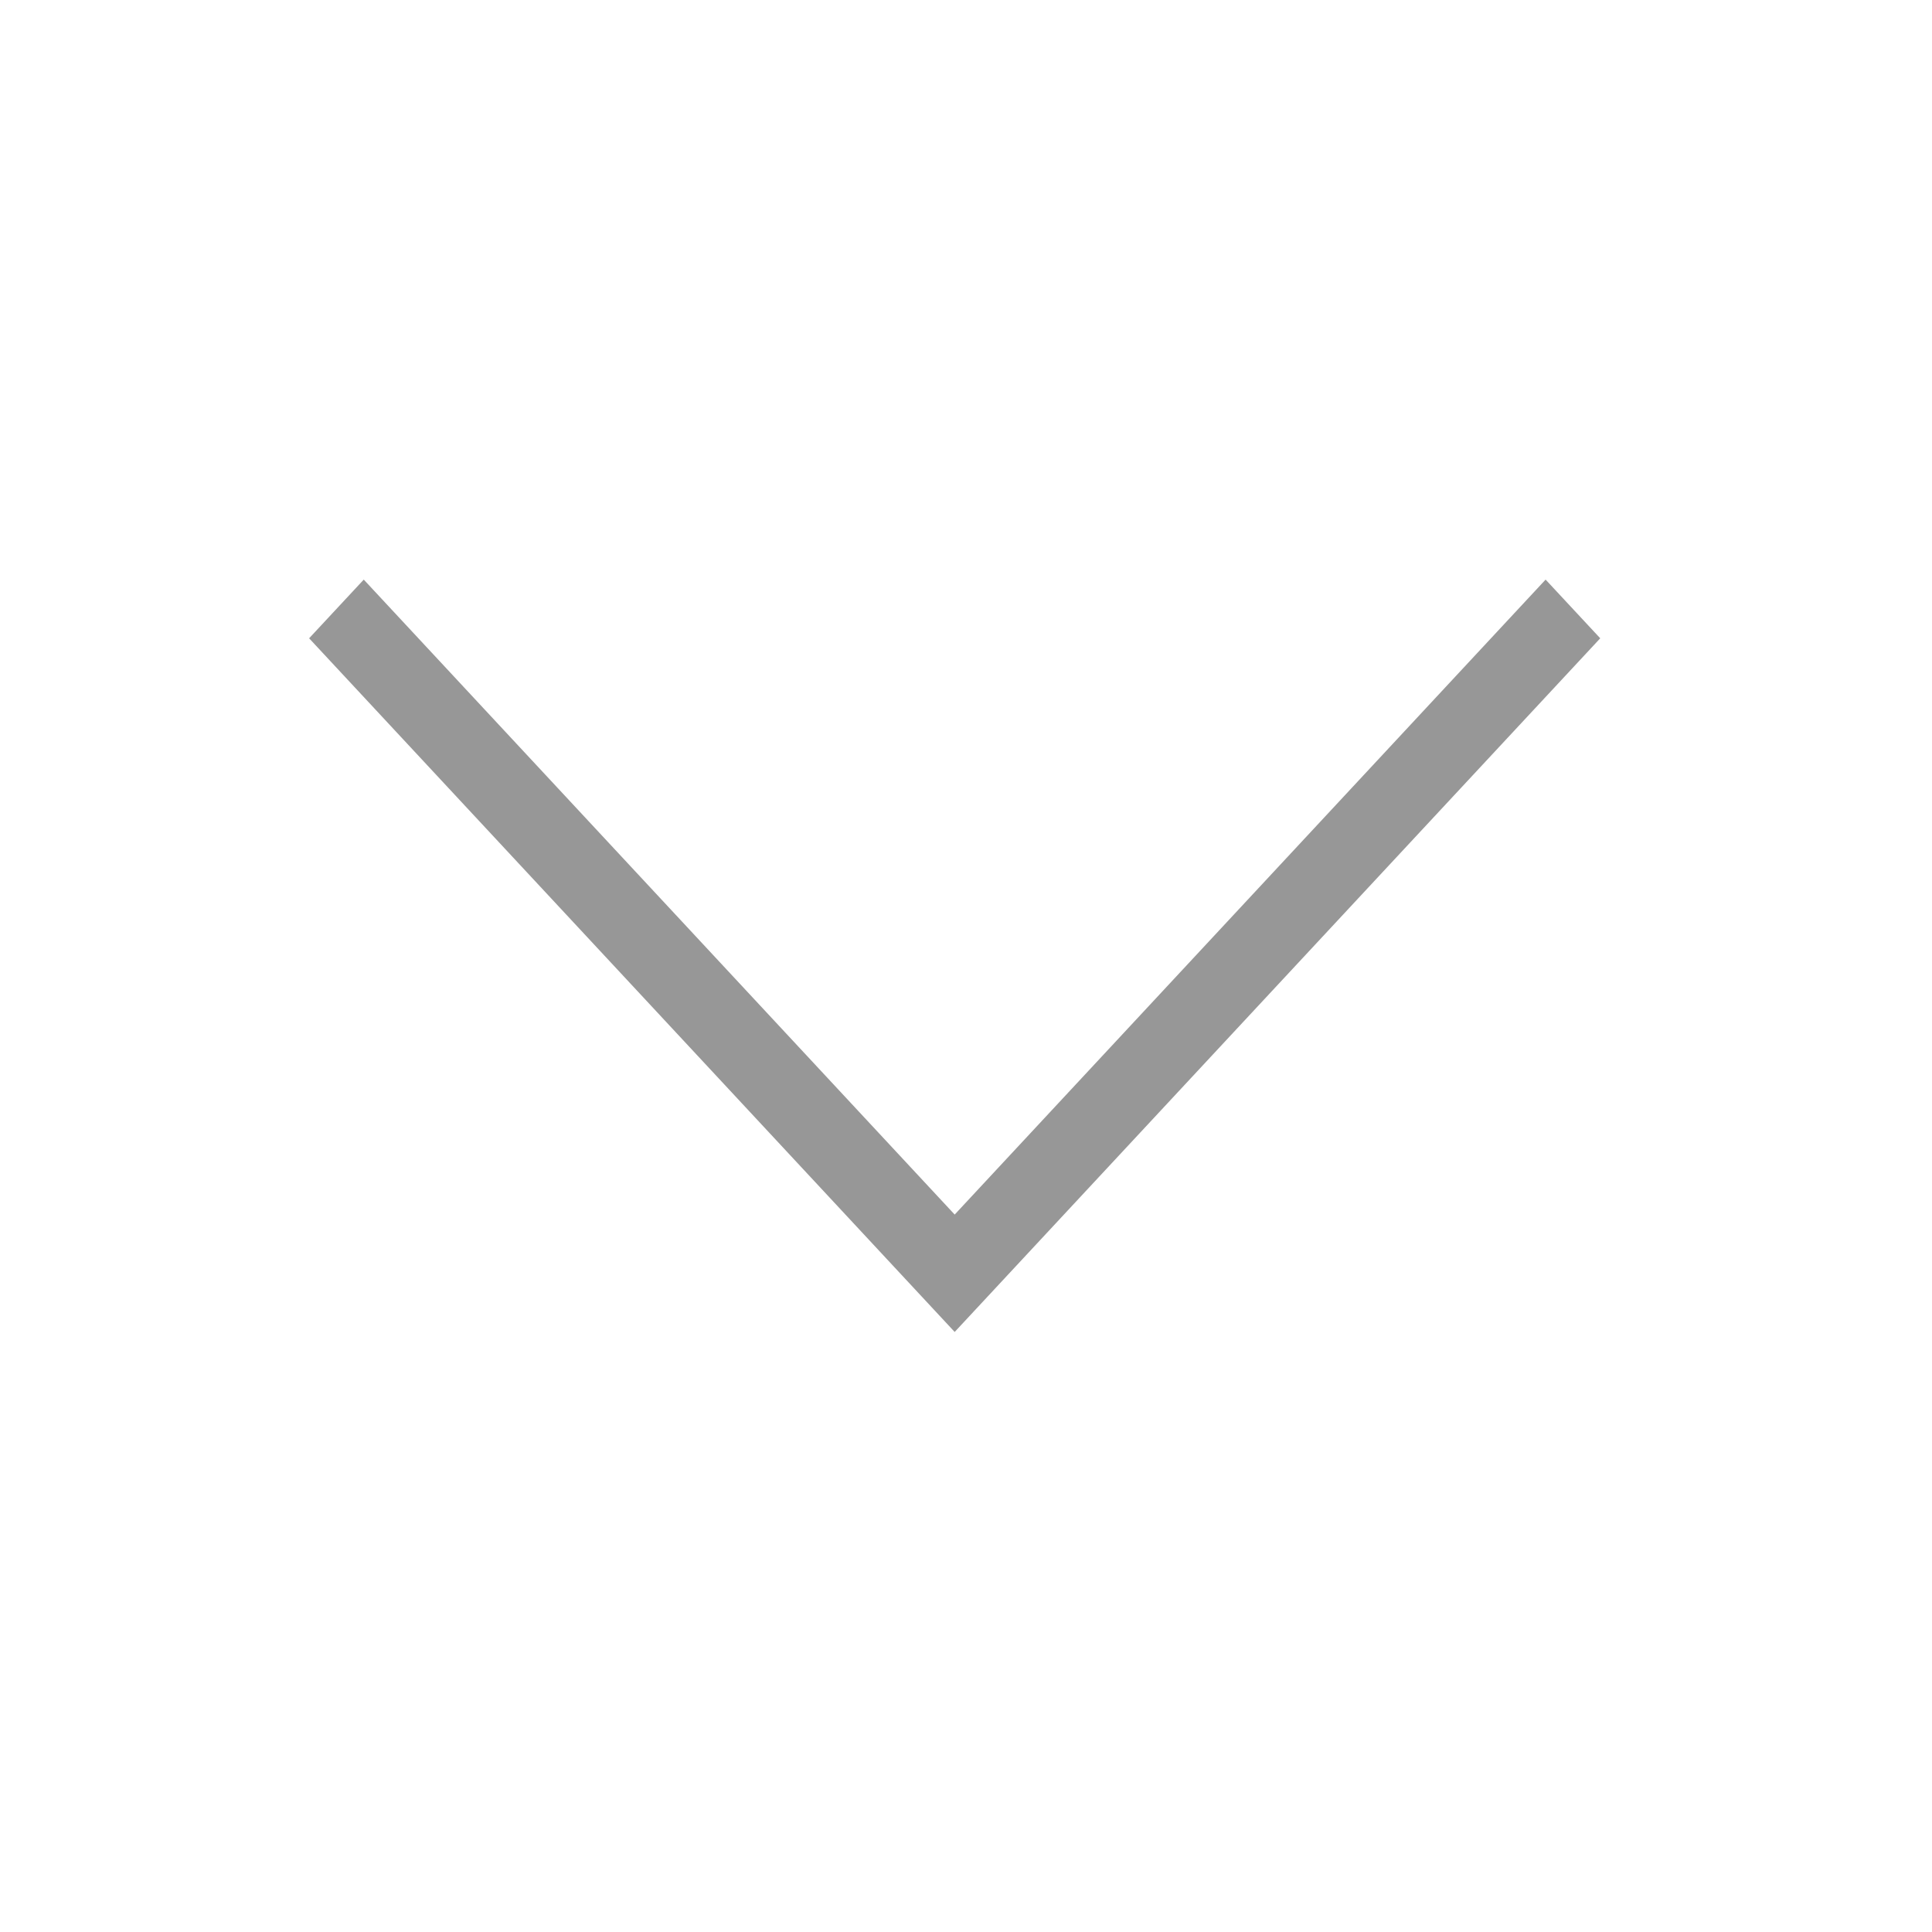 <svg width="50" height="50" viewBox="0 0 50 50" fill="none" xmlns="http://www.w3.org/2000/svg">
<path d="M40 15L24.707 31.433L9.414 15L8 16.519L24.707 34.471L41.414 16.519L40 15Z" fill="#979797"/>
</svg>
